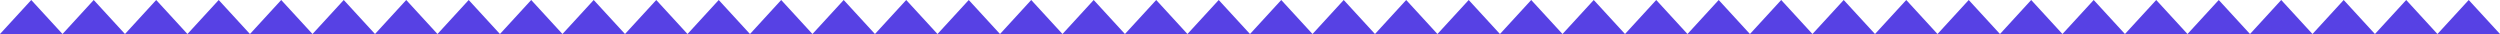 <?xml version="1.0" encoding="UTF-8"?> <svg xmlns="http://www.w3.org/2000/svg" width="2720" height="37" viewBox="0 0 2720 37" fill="none"> <path d="M680 37L714.004 0L748.008 37L781.973 0L815.977 37L849.941 0L883.945 37L917.95 0L951.953 37L985.957 0L1020 37" fill="#5741E4"></path> <path d="M0 37L34.004 0L68.008 37L101.973 0L135.977 37L169.941 0L203.945 37L237.95 0L271.953 37L305.957 0L340 37" fill="#5741E4"></path> <path d="M1020 37L1054 0L1088.01 37L1121.97 0L1155.98 37L1189.94 0L1223.94 37L1257.95 0L1291.95 37L1325.96 0L1360 37" fill="#5741E4"></path> <path d="M340 37L374.004 0L408.008 37L441.973 0L475.977 37L509.941 0L543.945 37L577.95 0L611.953 37L645.957 0L680 37" fill="#5741E4"></path> <path d="M2040 37L2074 0L2108.01 37L2141.97 0L2175.98 37L2209.94 0L2243.94 37L2277.95 0L2311.95 37L2345.96 0L2380 37" fill="#5741E4"></path> <path d="M1360 37L1394 0L1428.01 37L1461.97 0L1495.98 37L1529.94 0L1563.94 37L1597.95 0L1631.95 37L1665.96 0L1700 37" fill="#5741E4"></path> <path d="M2380 37L2414 0L2448.01 37L2481.97 0L2515.98 37L2549.94 0L2583.94 37L2617.95 0L2651.95 37L2685.96 0L2720 37" fill="#5741E4"></path> <path d="M1700 37L1734 0L1768.01 37L1801.97 0L1835.98 37L1869.94 0L1903.94 37L1937.95 0L1971.95 37L2005.96 0L2040 37" fill="#5741E4"></path> </svg> 